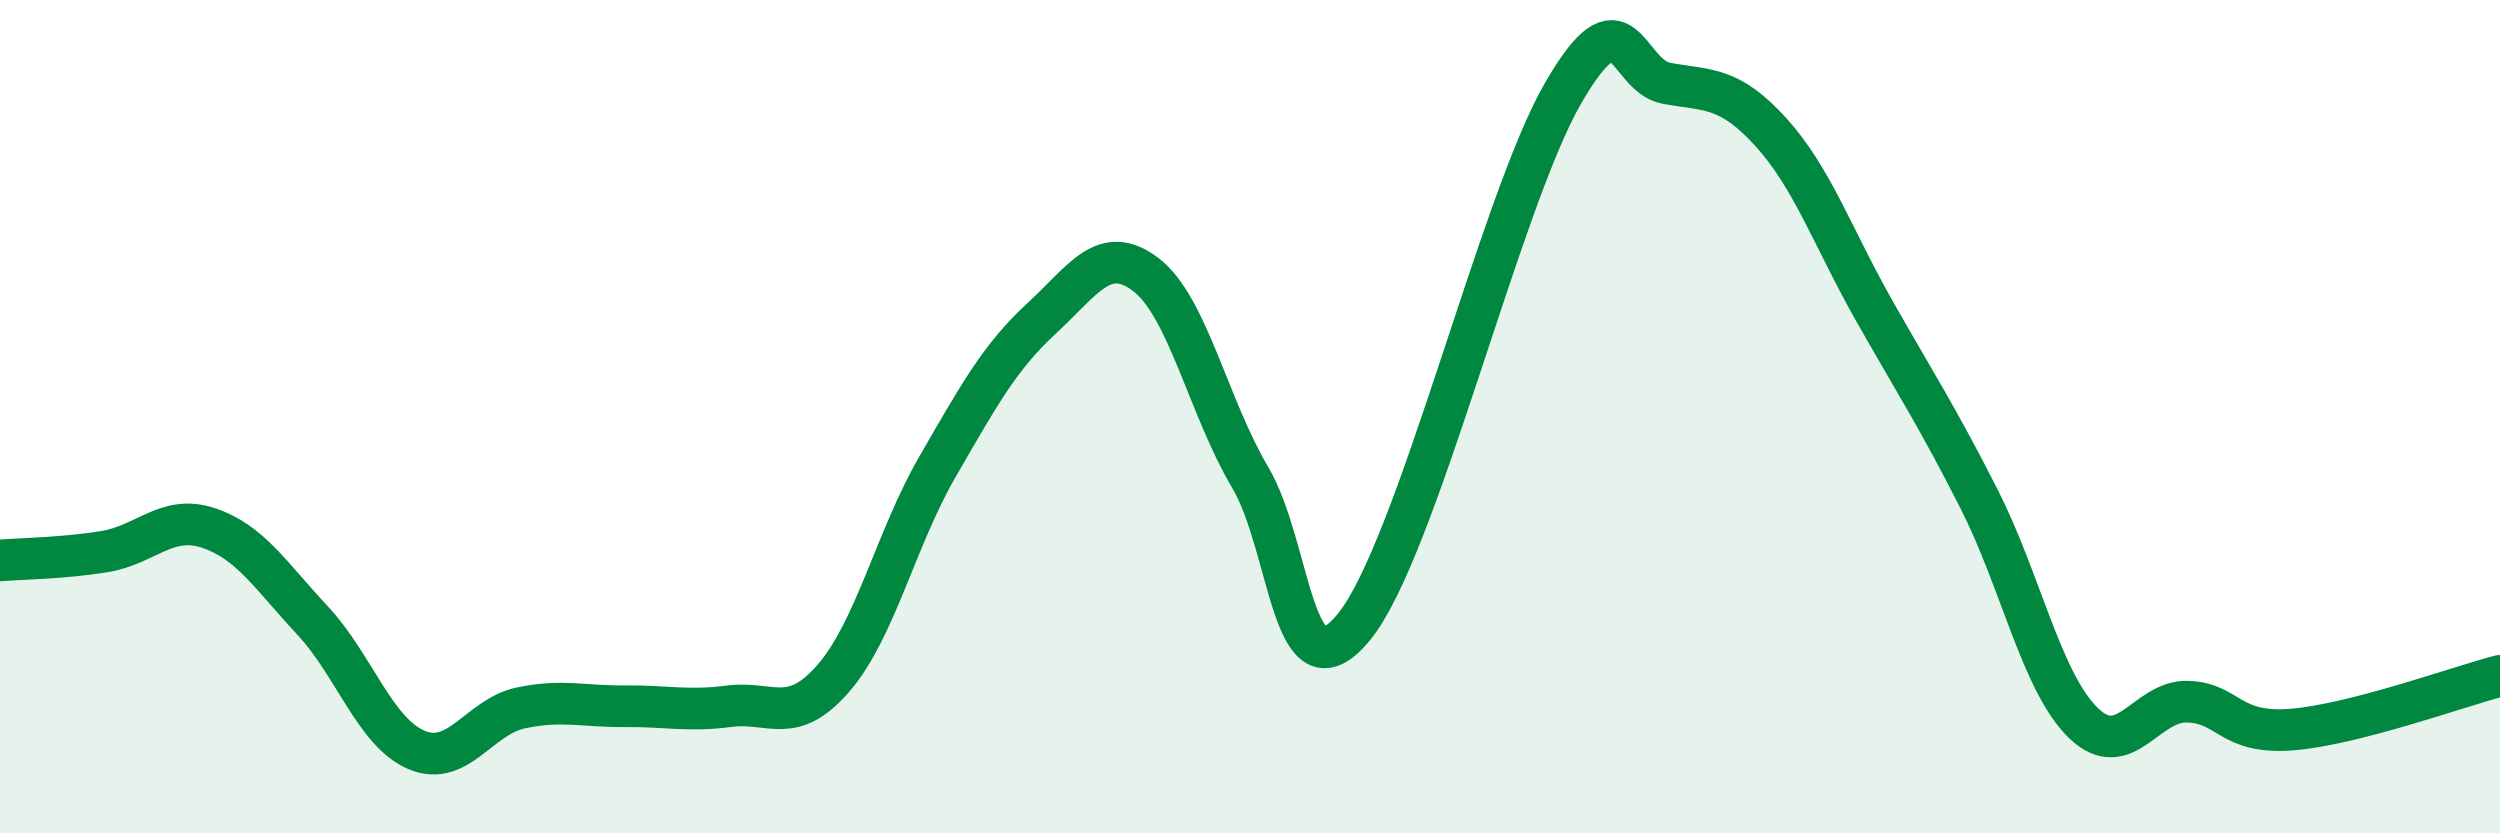
    <svg width="60" height="20" viewBox="0 0 60 20" xmlns="http://www.w3.org/2000/svg">
      <path
        d="M 0,13.45 C 0.5,13.41 1.5,13.4 2.5,13.24 C 3.5,13.08 4,12.34 5,12.67 C 6,13 6.5,13.82 7.5,14.89 C 8.5,15.96 9,17.58 10,18 C 11,18.42 11.5,17.2 12.5,16.99 C 13.5,16.78 14,16.96 15,16.95 C 16,16.94 16.5,17.08 17.5,16.95 C 18.5,16.82 19,17.43 20,16.28 C 21,15.13 21.5,12.93 22.5,11.2 C 23.5,9.47 24,8.56 25,7.64 C 26,6.72 26.5,5.83 27.5,6.59 C 28.5,7.35 29,9.76 30,11.45 C 31,13.14 31,16.88 32.5,15.04 C 34,13.2 36,4.87 37.5,2.26 C 39,-0.35 39,1.82 40,2 C 41,2.18 41.5,2.07 42.5,3.17 C 43.5,4.27 44,5.73 45,7.49 C 46,9.25 46.5,10.01 47.5,11.98 C 48.5,13.95 49,16.38 50,17.35 C 51,18.32 51.5,16.81 52.5,16.84 C 53.5,16.87 53.5,17.63 55,17.51 C 56.5,17.39 59,16.48 60,16.22L60 20L0 20Z"
        fill="#008740"
        opacity="0.1"
        stroke-linecap="round"
        stroke-linejoin="round"
      />
      <path
        d="M 0,13.45 C 0.5,13.41 1.5,13.4 2.5,13.24 C 3.5,13.08 4,12.34 5,12.67 C 6,13 6.5,13.82 7.5,14.89 C 8.5,15.96 9,17.58 10,18 C 11,18.42 11.5,17.2 12.5,16.99 C 13.5,16.78 14,16.96 15,16.95 C 16,16.94 16.5,17.08 17.5,16.95 C 18.5,16.82 19,17.43 20,16.28 C 21,15.13 21.5,12.93 22.5,11.2 C 23.5,9.47 24,8.56 25,7.64 C 26,6.72 26.5,5.83 27.5,6.59 C 28.5,7.35 29,9.76 30,11.45 C 31,13.14 31,16.88 32.5,15.04 C 34,13.2 36,4.87 37.5,2.26 C 39,-0.35 39,1.82 40,2 C 41,2.18 41.5,2.07 42.5,3.17 C 43.5,4.27 44,5.73 45,7.49 C 46,9.25 46.5,10.01 47.5,11.98 C 48.5,13.95 49,16.38 50,17.35 C 51,18.32 51.5,16.81 52.5,16.84 C 53.5,16.87 53.5,17.63 55,17.51 C 56.5,17.39 59,16.48 60,16.22"
        stroke="#008740"
        stroke-width="1"
        fill="none"
        stroke-linecap="round"
        stroke-linejoin="round"
      />
    </svg>
  